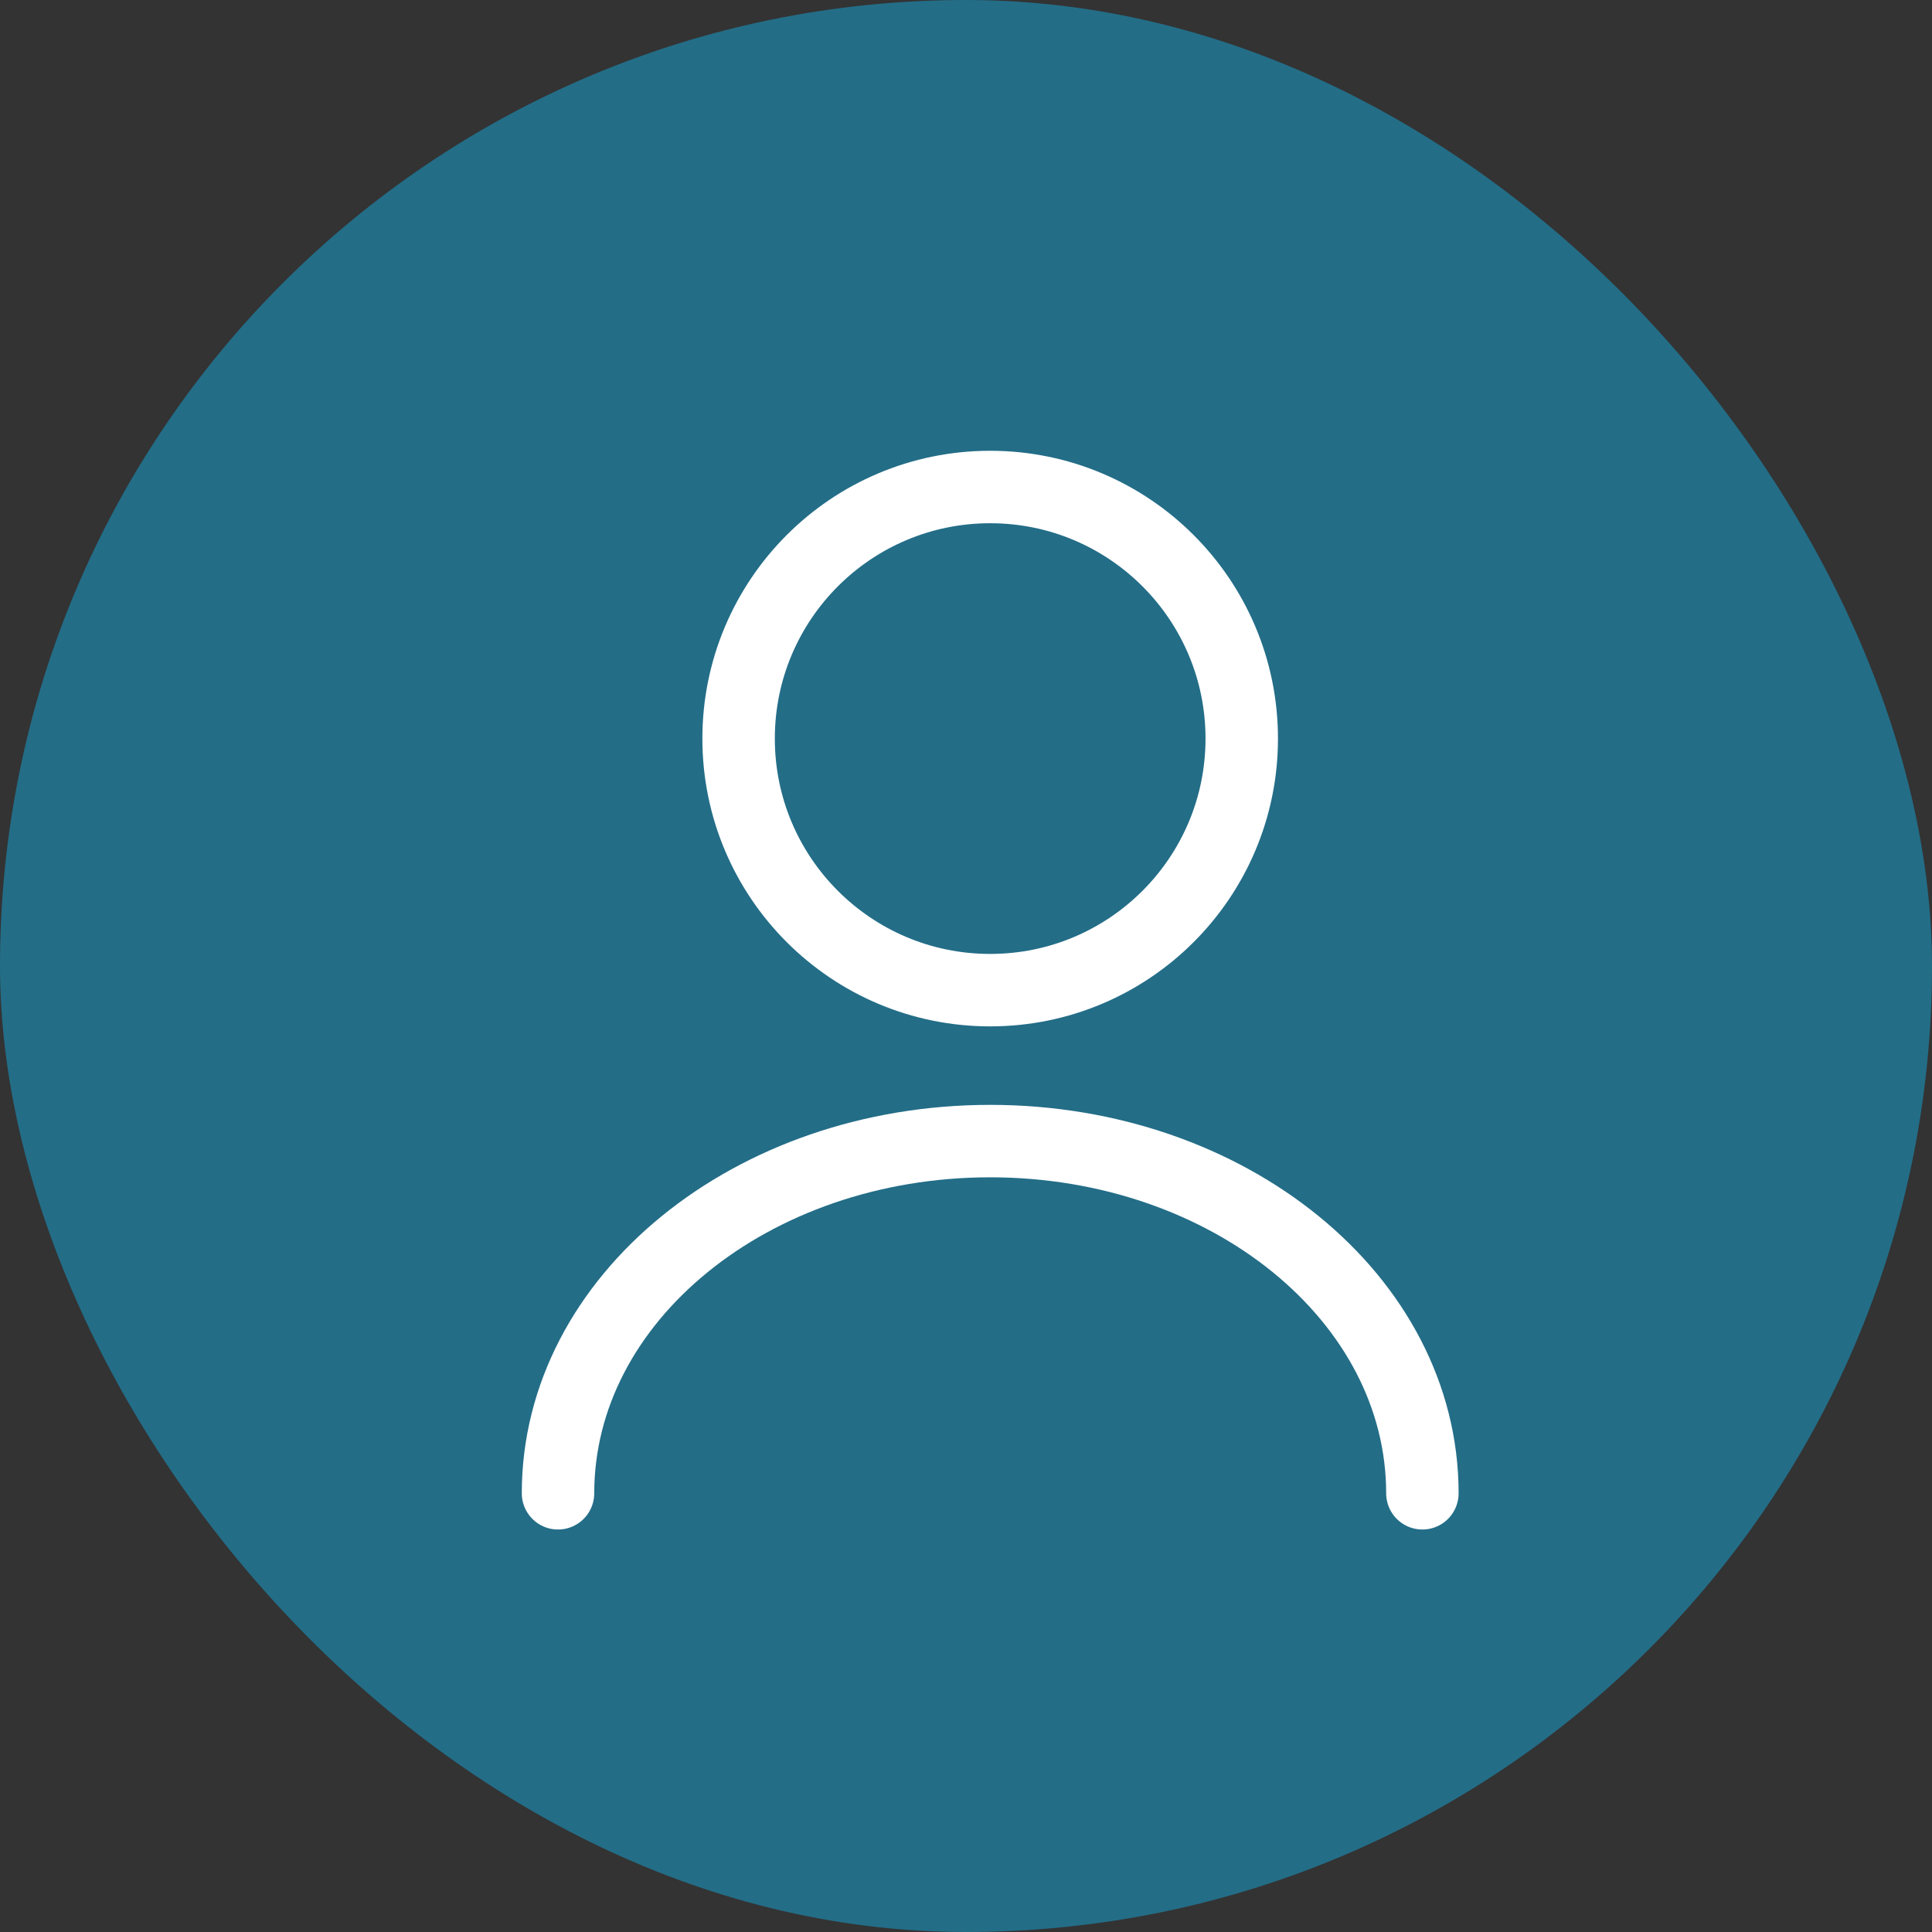 <?xml version="1.0" encoding="UTF-8"?> <svg xmlns="http://www.w3.org/2000/svg" width="40" height="40" viewBox="0 0 40 40" fill="none"><rect x="0" y="0" width="40" height="40" fill="#333333" stroke="none"/><rect width="40" height="40" rx="20" fill="#236D87"></rect><path d="M20.5 20.5C23.377 20.5 25.709 18.168 25.709 15.292C25.709 12.415 23.377 10.083 20.5 10.083C17.624 10.083 15.292 12.415 15.292 15.292C15.292 18.168 17.624 20.5 20.5 20.5Z" stroke="white" stroke-width="1.5" stroke-linecap="round" stroke-linejoin="round"></path><path d="M29.449 30.917C29.449 26.885 25.438 23.625 20.501 23.625C15.563 23.625 11.553 26.885 11.553 30.917" stroke="white" stroke-width="1.5" stroke-linecap="round" stroke-linejoin="round"></path></svg> 